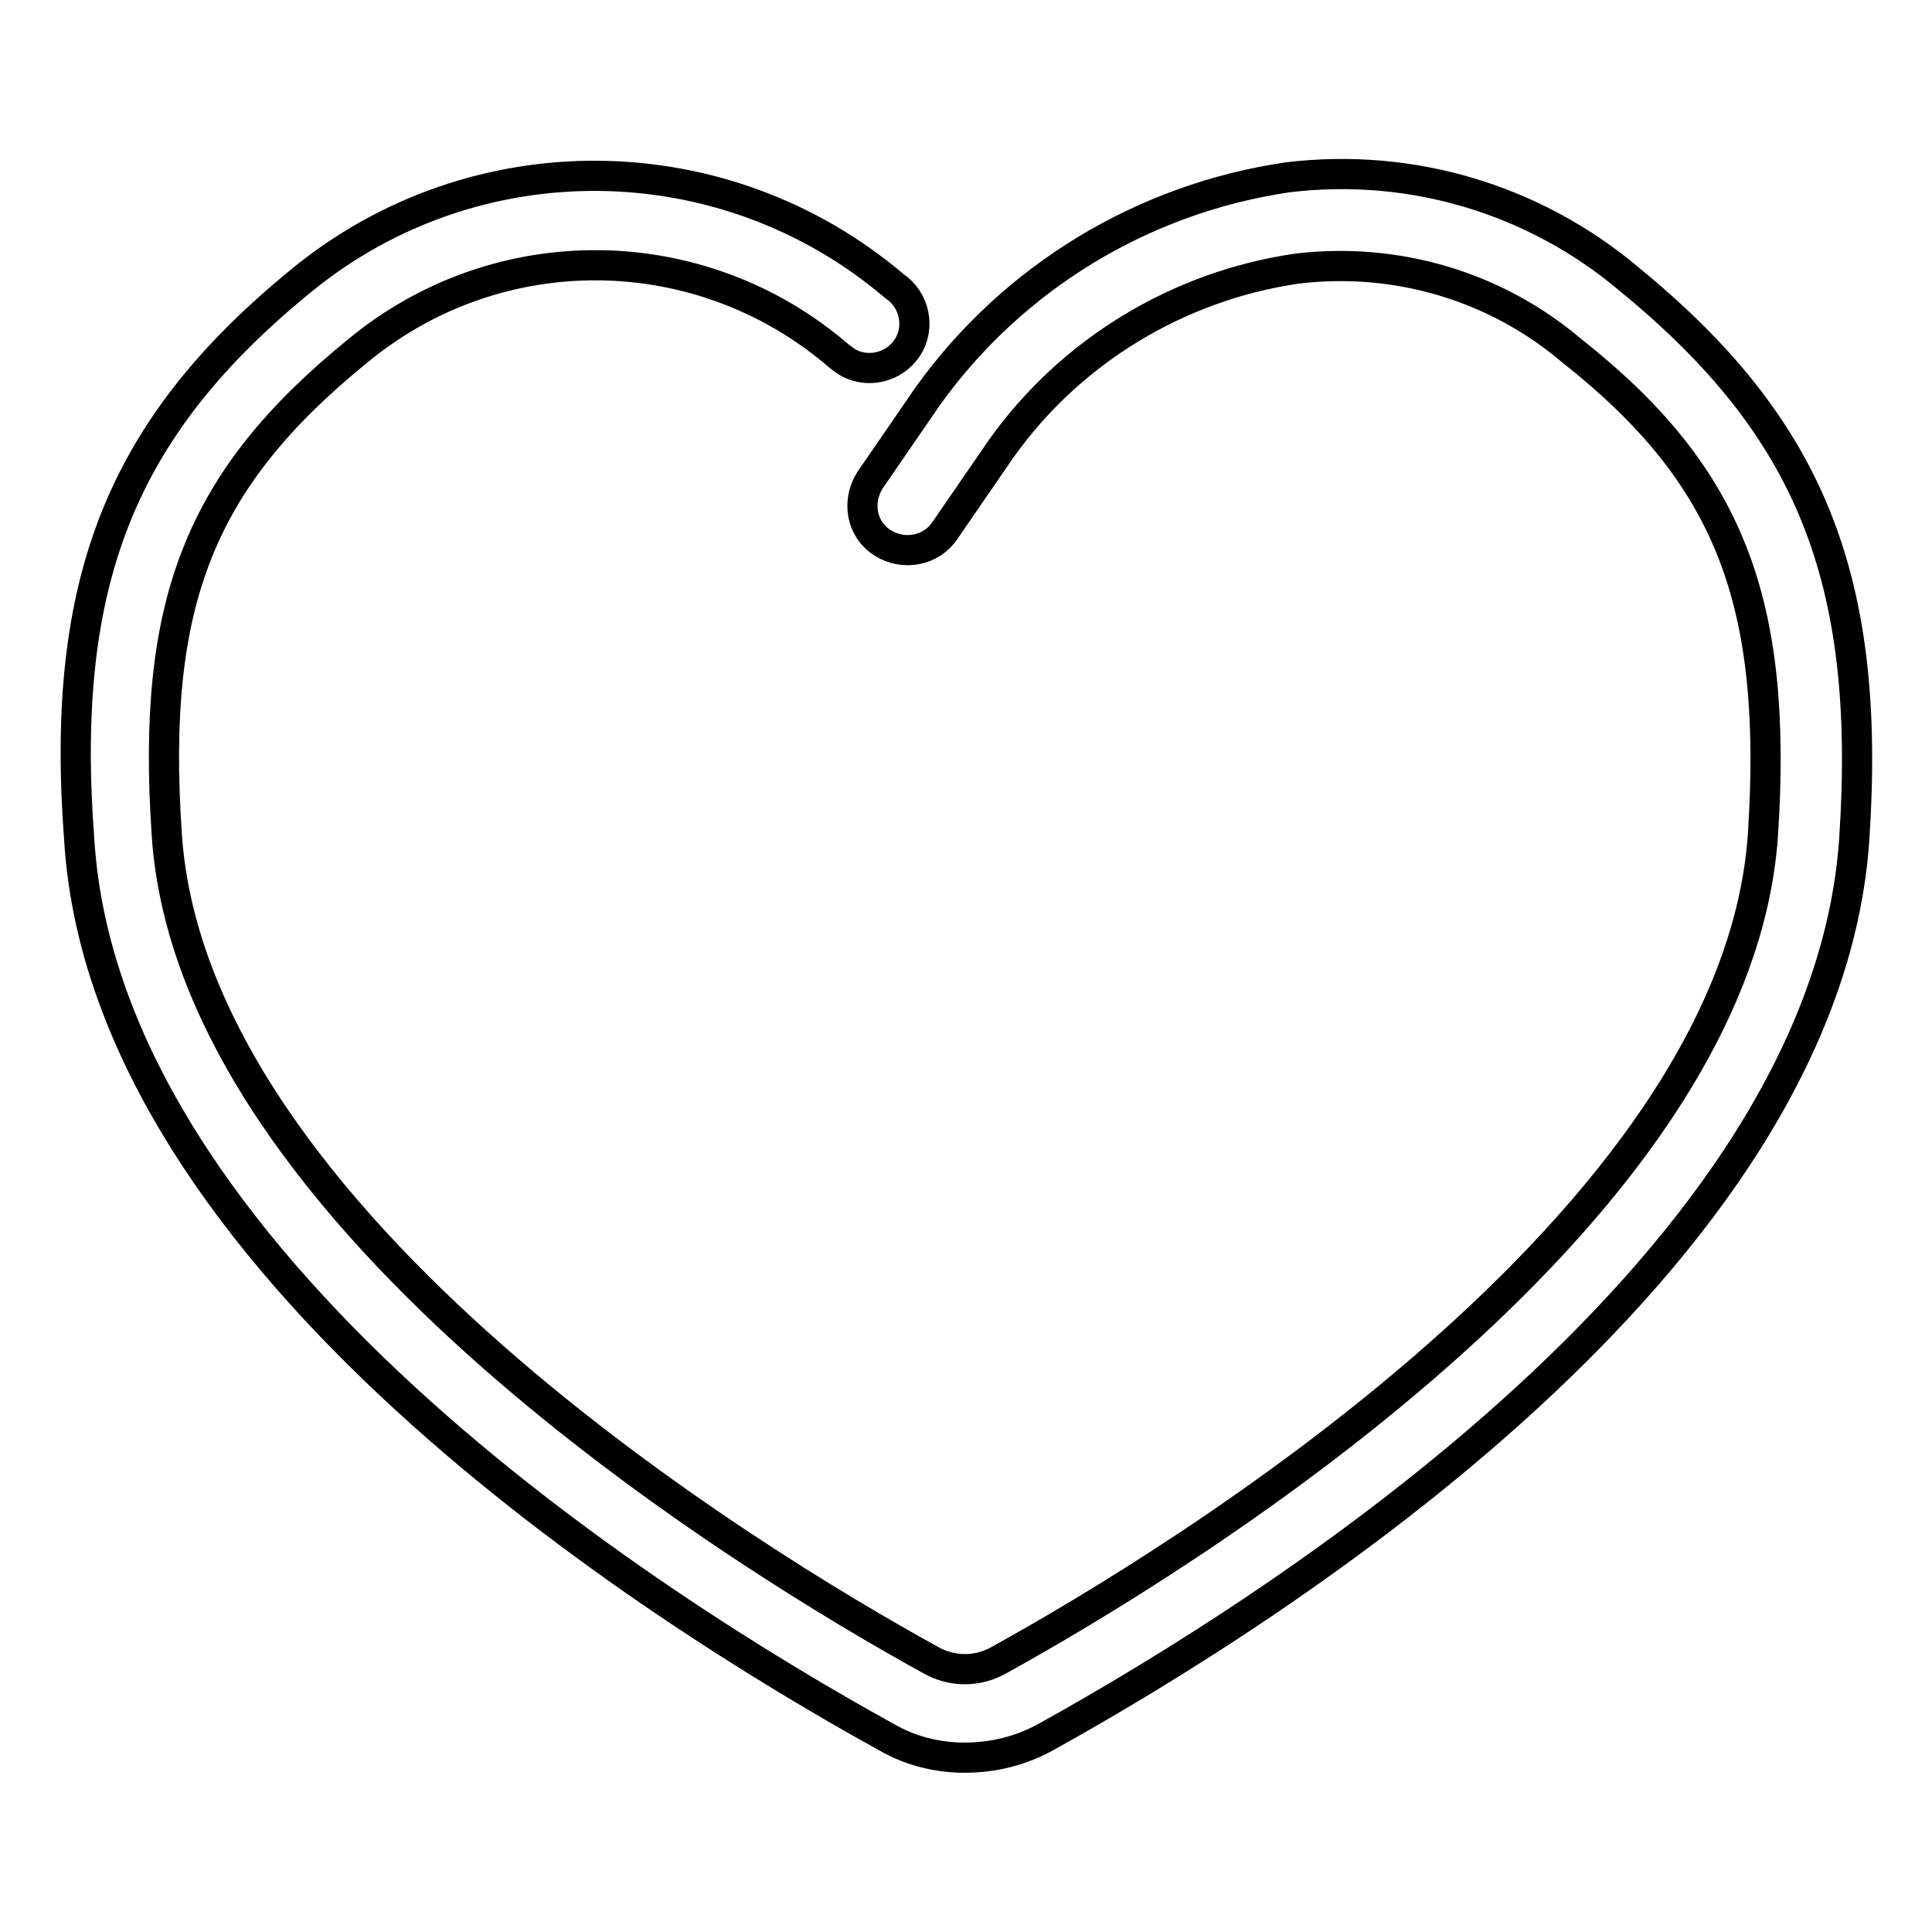 <?xml version="1.0" encoding="utf-8"?>
<!-- Svg Vector Icons : http://www.onlinewebfonts.com/icon -->
<!DOCTYPE svg PUBLIC "-//W3C//DTD SVG 1.1//EN" "http://www.w3.org/Graphics/SVG/1.1/DTD/svg11.dtd">
<svg version="1.1" xmlns="http://www.w3.org/2000/svg" xmlns:xlink="http://www.w3.org/1999/xlink" x="0px" y="0px" viewBox="0 0 256 256" enable-background="new 0 0 256 256" xml:space="preserve">
<g> <path stroke-width="4" fill-opacity="0" stroke="#000000"  d="M127.8,232.9c-3.6,0-7.2-0.9-10.3-2.7c-31-17.1-103.5-63-107-118.9C7.9,77.1,16,56.7,39.9,37.2 c22.9-18.8,56-18.5,78.6,0.7c2.7,1.8,3.5,5.5,1.7,8.2c-1.8,2.7-5.5,3.5-8.2,1.7c-0.3-0.2-0.5-0.4-0.8-0.6 C92.9,31.4,66,31.1,47.4,46.5c-20.9,17-27.4,33.2-25.3,64.1c3.4,51.4,78.2,96.7,101.1,109.3c2.9,1.7,6.4,1.7,9.3,0 c22.8-12.6,97.6-57.9,101.1-109.3c2-30.9-4.4-47.6-25.3-64.1c-10.1-8.6-23.3-12.5-36.5-10.9c-15.7,2.3-29.9,10.9-39.1,23.8 l-7.5,10.9c-1.8,2.7-5.5,3.4-8.3,1.6s-3.4-5.5-1.6-8.3l7.7-11.2c11.3-15.7,28.5-26.1,47.6-28.9c16.4-2,32.8,2.9,45.4,13.6 c23.8,19.5,32,39.5,29.7,74.1c-3.8,55.9-76.2,101.8-107,118.9C135.3,232,131.6,232.9,127.8,232.9L127.8,232.9z"/></g>
</svg>